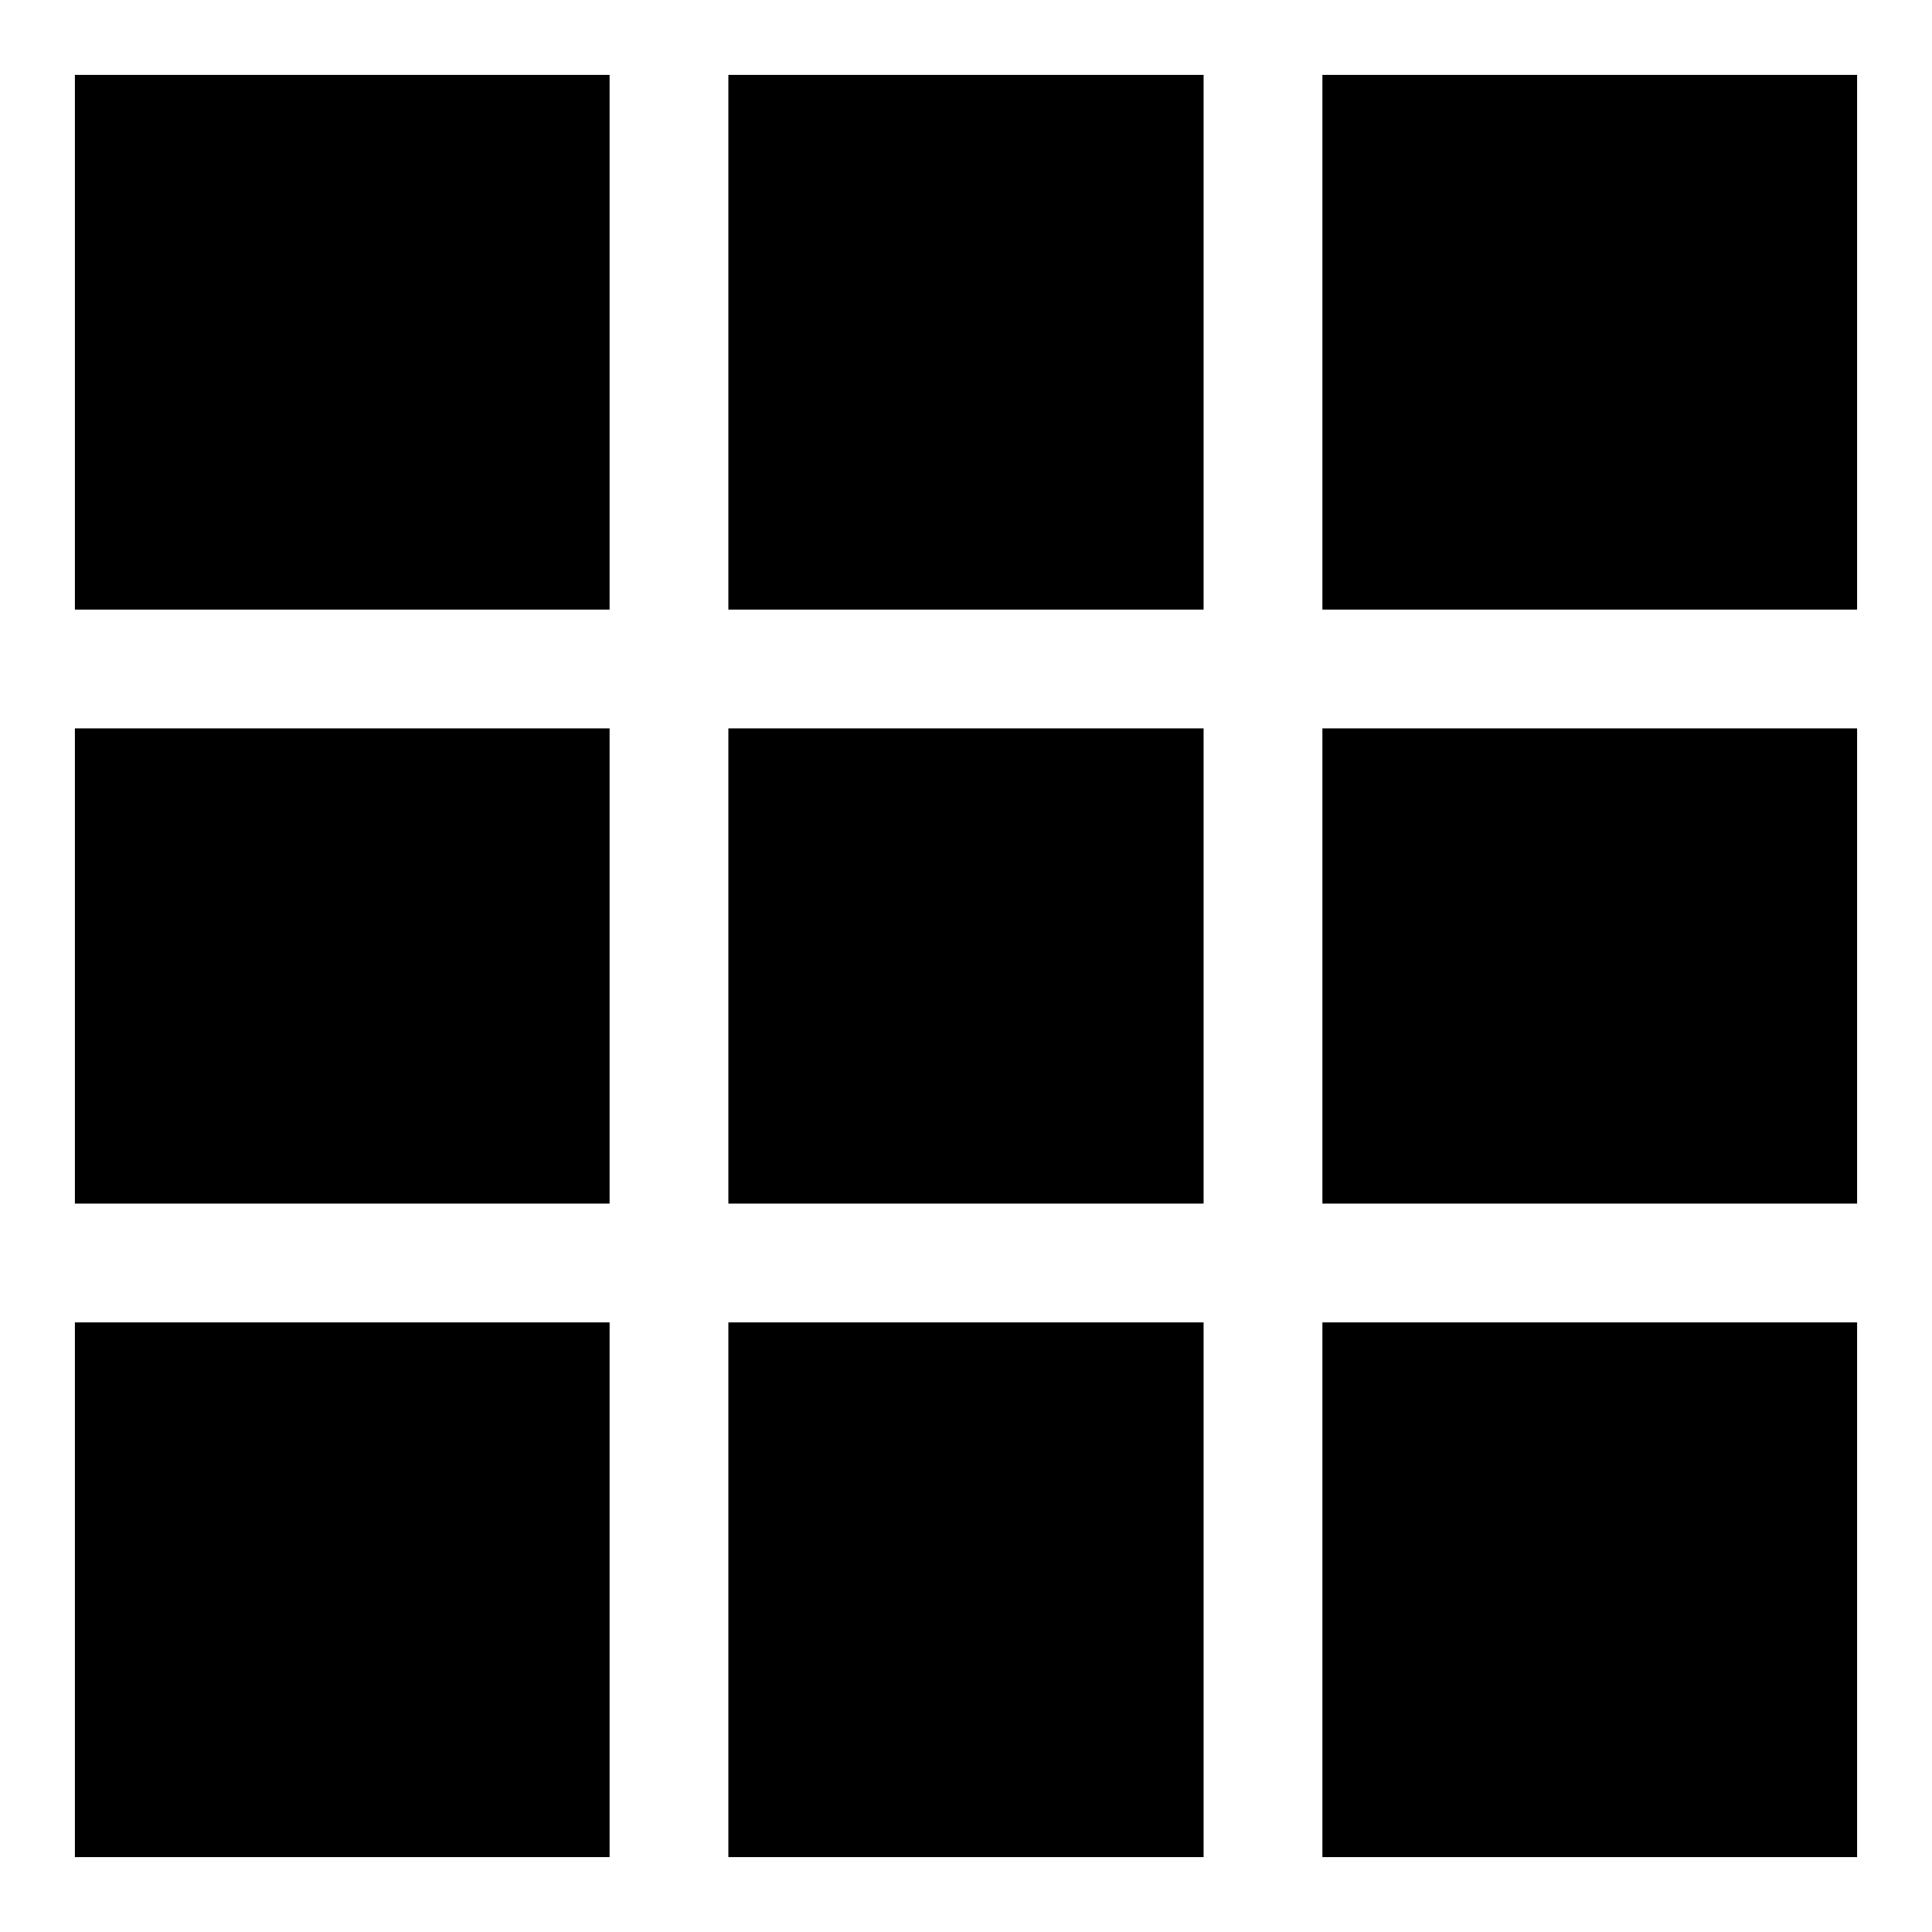 <?xml version="1.0" encoding="UTF-8"?>
<!-- Uploaded to: ICON Repo, www.iconrepo.com, Generator: ICON Repo Mixer Tools -->
<svg fill="#000000" width="800px" height="800px" version="1.1" viewBox="144 144 512 512" xmlns="http://www.w3.org/2000/svg">
 <g>
  <path d="m337.02 337.02h125.95v125.95h-125.95z"/>
  <path d="m337.02 494.46h125.95v141.7h-125.95z"/>
  <path d="m337.02 163.84h125.95v141.7h-125.95z"/>
  <path d="m494.46 163.84h141.7v141.7h-141.7z"/>
  <path d="m163.84 337.02h141.7v125.95h-141.7z"/>
  <path d="m163.84 494.46h141.7v141.7h-141.7z"/>
  <path d="m494.46 337.02h141.7v125.95h-141.7z"/>
  <path d="m494.46 494.46h141.7v141.7h-141.7z"/>
  <path d="m163.84 163.84h141.7v141.7h-141.7z"/>
 </g>
</svg>